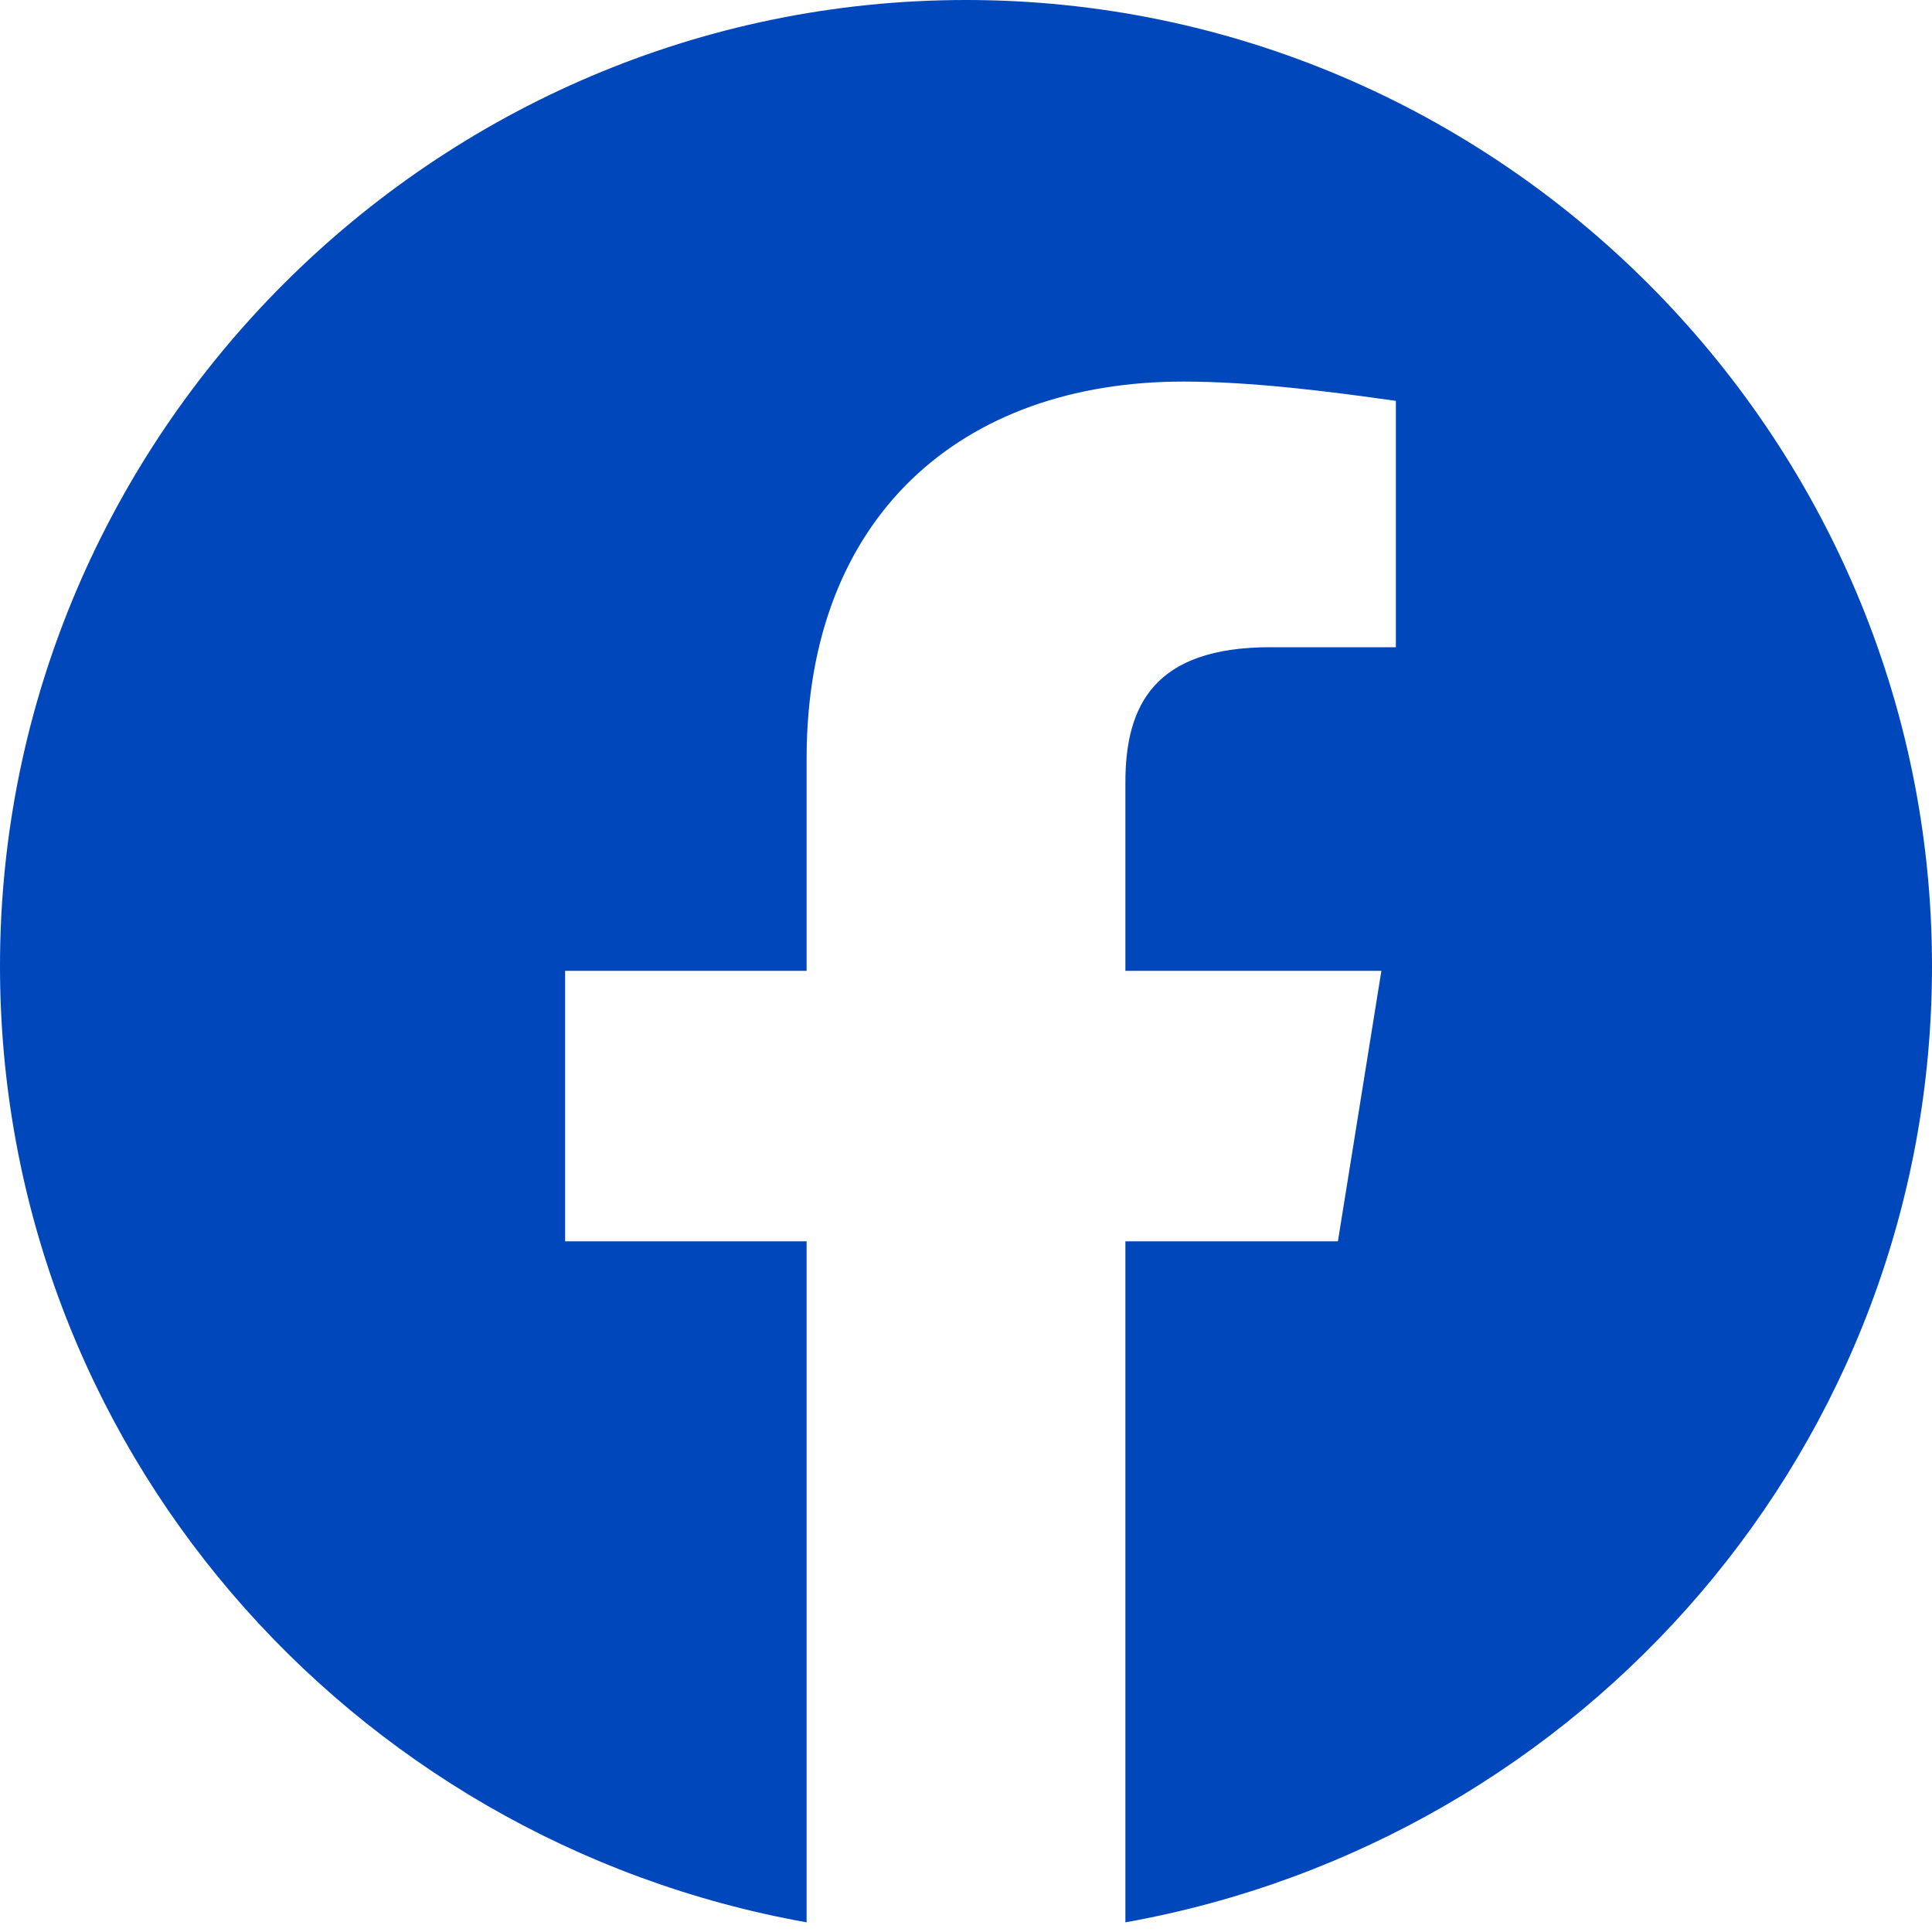 <?xml version="1.0" encoding="utf-8"?>
<!-- Generator: Adobe Illustrator 28.2.0, SVG Export Plug-In . SVG Version: 6.00 Build 0)  -->
<svg version="1.1" id="Layer_1" xmlns="http://www.w3.org/2000/svg" xmlns:xlink="http://www.w3.org/1999/xlink" x="0px" y="0px"
	 viewBox="0 0 40 40" style="enable-background:new 0 0 40 40;" xml:space="preserve">
<style type="text/css">
	.st0{fill:#0047BB;}
</style>
<g>
	<polygon class="st0" points="16.7,39.8 16.7,39.8 16.7,39.8 	"/>
	<path class="st0" d="M20,0C9,0,0,9,0,20c0,9.9,7.2,18.1,16.7,19.8V25.7h-5v-5.6h5v-4.4c0-5,3.2-7.8,7.8-7.8c1.4,0,3,0.2,4.4,0.4
		v5.1h-2.6c-2.4,0-3,1.2-3,2.8v3.9h5.3l-0.9,5.6h-4.4v14.1l0,0C32.8,38.1,40,29.9,40,20C40,9,31,0,20,0z"/>
</g>
</svg>
